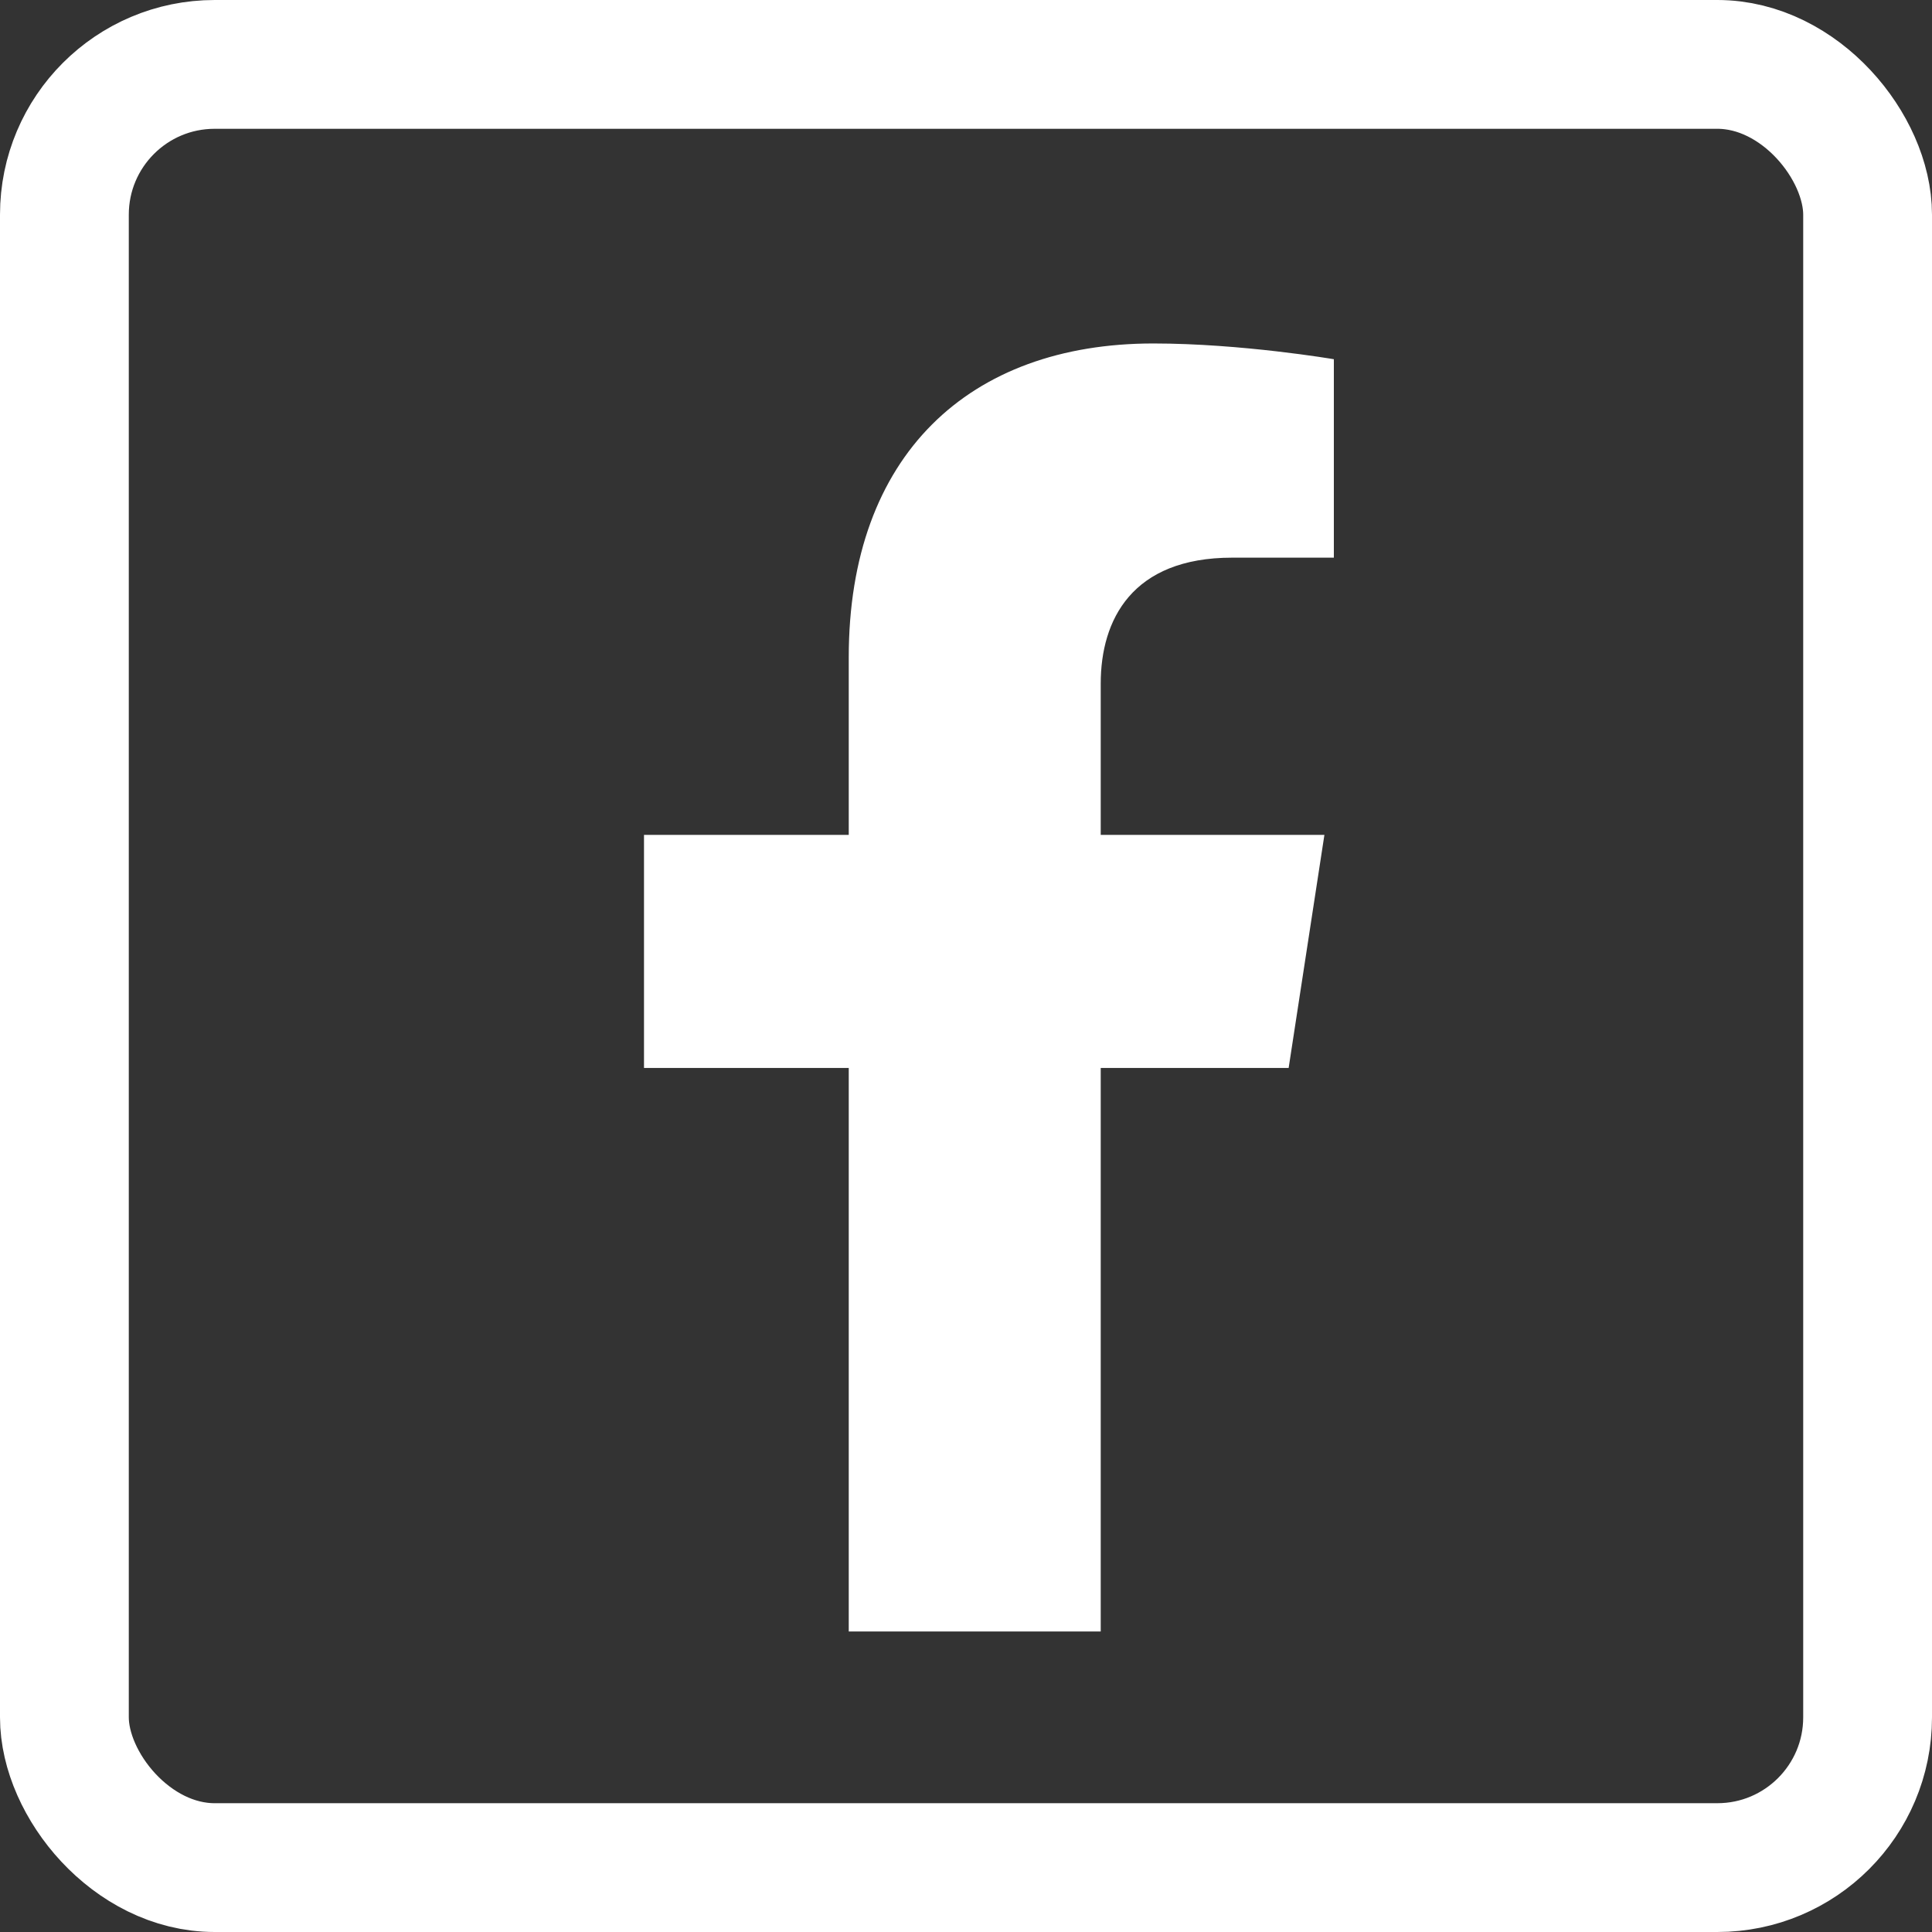 <svg width="45" height="45" viewBox="0 0 45 45" fill="none" xmlns="http://www.w3.org/2000/svg">
<rect x="0" y="0" width="45" height="45" fill="#333333" stroke="none"/>
<rect x="1.5" y="1.5" width="42" height="42" rx="3.5" stroke="white" stroke-width="3" stroke-linejoin="round"/>
<g clip-path="url(#clip0_1279_830)">
<path d="M30.015 24.875L30.848 19.446H25.638V15.922C25.638 14.437 26.366 12.989 28.699 12.989H31.068V8.367C31.068 8.367 28.918 8 26.863 8C22.573 8 19.769 10.6 19.769 15.308V19.446H15V24.875H19.769V38H25.638V24.875H30.015Z" fill="white"/>
</g>
<defs>
<clipPath id="clip0_1279_830">
<rect width="16.5" height="30" fill="white" transform="translate(15 8)"/>
</clipPath>
</defs>
</svg>
